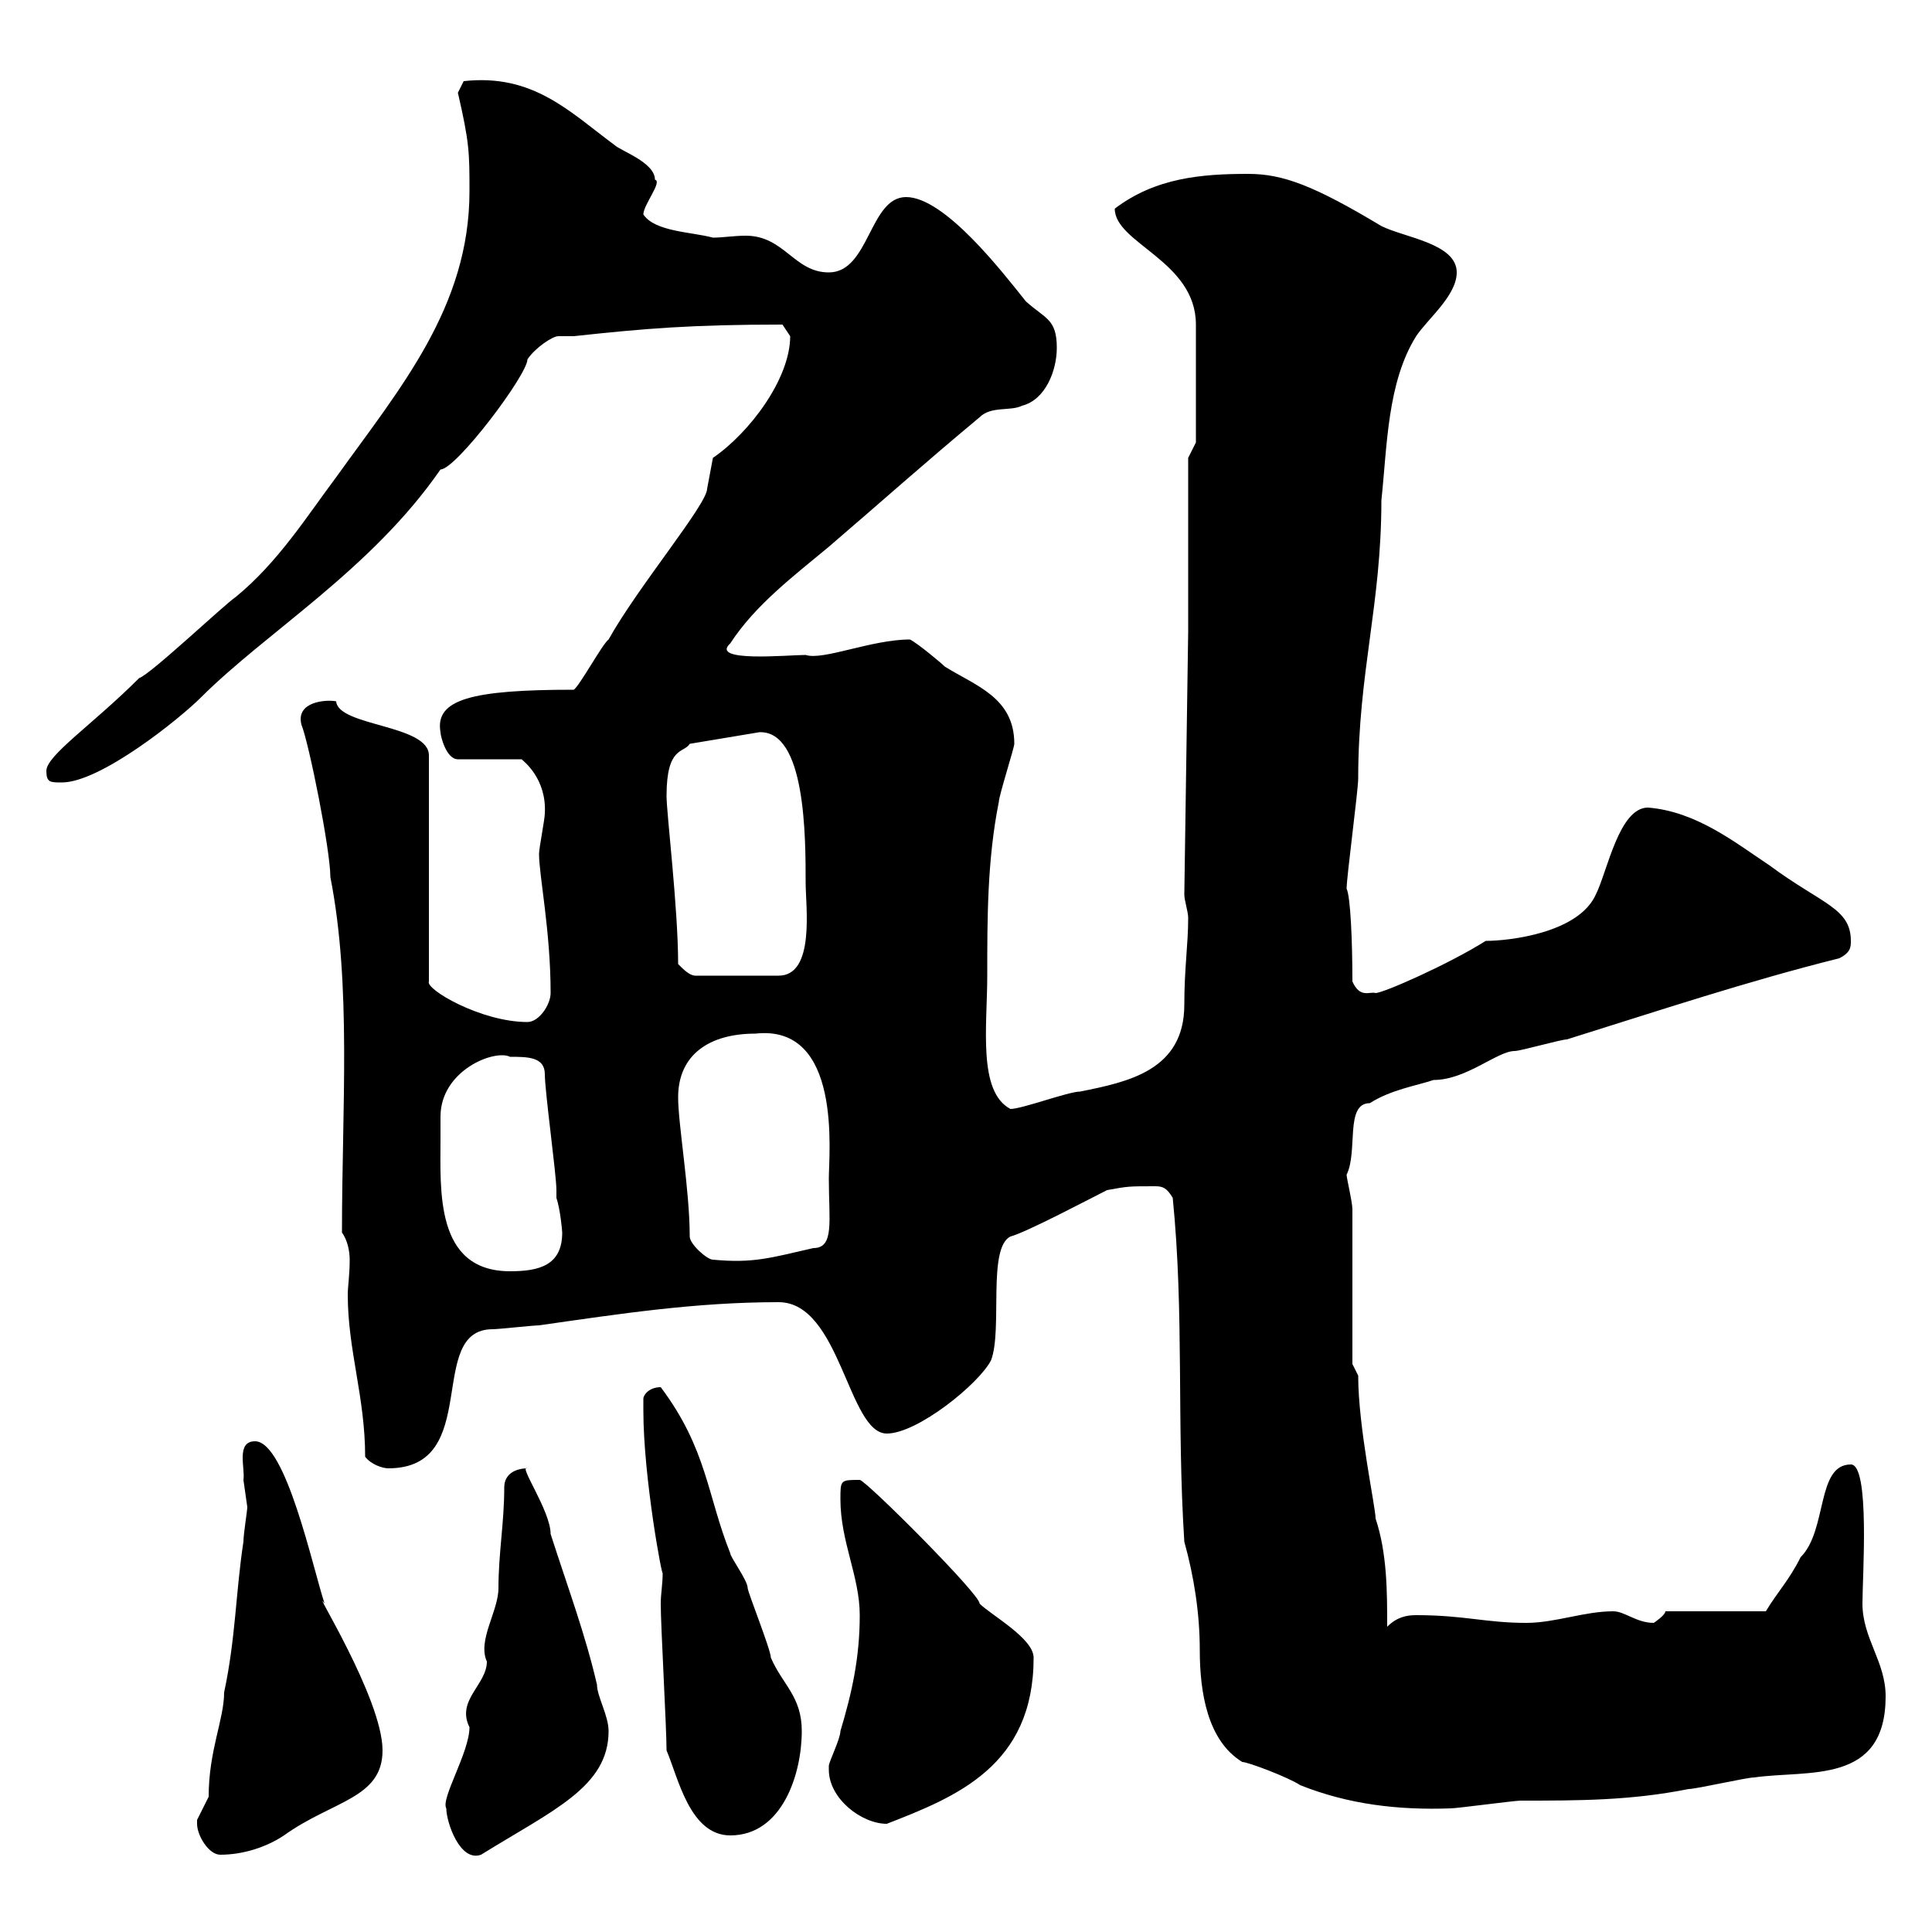 <svg xmlns="http://www.w3.org/2000/svg" xmlns:xlink="http://www.w3.org/1999/xlink" width="300" height="300"><path d="M30.60 283.20C30.60 285 32.40 288 34.20 288C37.80 288 41.40 286.80 44.10 285C51.60 279.60 59.40 279.30 59.40 271.80C59.40 263.70 48 245.70 50.40 249C48.60 243.60 44.40 223.80 39.60 223.80C36.60 223.80 38.10 228 37.80 229.80C37.80 229.80 38.40 234 38.40 234C38.40 234.60 37.80 238.20 37.80 239.40C36.60 247.20 36.60 254.40 34.80 262.80C34.80 267 32.40 271.80 32.40 279C32.40 279 30.60 282.60 30.60 282.60C30.60 282.60 30.60 283.20 30.60 283.20ZM69.30 280.80C69.30 282.90 71.40 289.20 74.70 288C85.80 281.10 94.50 277.50 94.50 268.80C94.50 266.40 92.70 263.40 92.70 261.60C90.90 253.80 88.20 246.60 85.50 238.20C85.50 234.60 80.40 227.40 81.90 228C81.60 228 78.30 228 78.30 231C78.30 236.40 77.40 241.20 77.40 246.60C77.40 250.20 74.10 254.70 75.60 258C75.60 261.60 70.80 264 72.90 268.20C72.90 272.10 68.40 279.30 69.30 280.80ZM103.50 271.80C105.30 276 107.10 285 113.40 285C121.50 285 124.50 275.40 124.50 268.80C124.50 263.40 121.50 261.60 119.70 257.40C119.70 256.20 116.10 247.20 116.10 246.60C116.10 245.40 113.40 241.80 113.40 241.20C109.80 232.20 109.80 225 102.60 215.40C100.80 215.40 99.90 216.60 99.90 217.20C99.90 218.40 99.90 219 99.90 219C99.90 229.50 102.90 245.40 102.90 244.20C102.90 246 102.60 247.50 102.60 249C102.60 252.60 103.50 268.20 103.50 271.80ZM128.70 274.20C128.70 274.50 128.70 274.80 128.70 274.80C128.70 279.30 133.80 283.20 137.70 283.20C148.50 279 160.50 274.20 160.50 257.40C160.50 254.40 153.90 250.80 152.10 249C152.40 247.80 134.40 229.80 133.50 229.80C130.50 229.80 130.50 229.80 130.50 232.80C130.50 239.40 133.50 244.80 133.50 250.80C133.50 257.40 132.30 262.80 130.50 268.80C130.50 270 128.70 273.60 128.70 274.20ZM182.10 186C183.90 204 182.70 220.80 183.90 239.40C185.40 244.80 186.30 250.50 186.30 256.20C186.30 262.80 187.50 270.30 192.90 273.60C193.80 273.60 200.10 276 201.90 277.20C209.40 280.20 217.20 281.10 225.30 280.80C226.20 280.80 235.20 279.60 236.10 279.60C245.10 279.60 253.20 279.60 262.20 277.80C263.40 277.80 271.20 276 272.40 276C280.80 274.80 292.80 277.20 292.80 263.40C292.80 258 289.20 254.40 289.20 249C289.20 244.80 290.40 227.40 287.40 227.40C282 227.40 283.80 237.60 279.60 241.80C277.80 245.40 276 247.20 274.20 250.20L258.60 250.20C258.60 250.80 256.80 252 256.80 252C254.10 252 252.30 250.20 250.50 250.20C246 250.20 241.50 252 237 252C230.70 252 227.40 250.80 219.90 250.80C218.40 250.80 216.90 251.10 215.40 252.60C215.40 247.20 215.40 241.20 213.60 235.80C213.60 234 210.90 221.70 210.90 213.60L210 211.80C210 208.20 210 191.40 210 187.80C210 186.60 209.10 183 209.10 182.40C210.90 178.80 208.80 171.30 212.70 171.30C216 169.20 219.90 168.60 222.60 167.70C227.70 167.70 232.50 163.20 235.20 163.20C236.10 163.20 242.40 161.40 243.30 161.40C257.70 156.90 271.20 152.40 285.60 148.80C287.40 147.90 287.40 147 287.40 146.10C287.40 141 282.90 140.40 274.80 134.40C269.40 130.80 263.40 126 255.90 125.40C251.40 125.40 249.60 135.30 247.80 138.90C245.10 144.90 234.30 146.10 230.70 146.10C225 149.70 214.80 154.20 213.60 154.20C212.70 153.90 211.20 155.10 210 152.40C210 146.10 209.70 139.20 209.10 138C209.10 136.20 210.90 122.70 210.90 120.90C210.90 104.40 214.50 93.90 214.50 77.70C215.40 69.30 215.40 59.40 219.90 52.20C221.70 49.50 226.20 45.90 226.20 42.30C226.20 37.80 218.10 36.90 214.50 35.10C204 28.80 199.20 27 193.80 27C186.60 27 179.40 27.60 173.10 32.40C173.10 37.80 185.70 40.50 185.70 50.40L185.70 68.70L184.50 71.10L184.50 98.10L183.90 138.90C183.90 139.80 184.50 141.60 184.50 142.50C184.50 146.70 183.90 150.30 183.90 156C183.90 166.20 175.20 168 167.70 169.50C165.90 169.50 158.70 172.20 156.90 172.20C151.80 169.50 153.30 159.30 153.30 151.50C153.30 142.50 153.30 133.50 155.10 124.50C155.10 123.60 157.50 116.10 157.50 115.50C157.50 108.30 151.50 106.50 146.70 103.50C146.10 102.90 142.50 99.90 141.30 99.30C135.30 99.30 127.80 102.60 125.10 101.70C122.40 101.70 110.10 102.90 113.40 99.90C117.30 93.90 123.30 89.40 128.70 84.90C137.10 77.70 143.10 72.30 152.10 64.80C153.90 63 156.90 63.90 158.70 63C162.30 62.10 164.10 57.60 164.10 54C164.10 49.50 162.30 49.50 159.30 46.80C155.70 42.30 146.70 30.60 140.70 30.60C135 30.60 135 42.30 128.70 42.30C123.30 42.30 121.80 36.60 115.80 36.60C114 36.60 112.20 36.90 110.70 36.90C107.40 36 101.70 36 99.90 33.30C99.90 31.80 102.90 28.20 101.70 27.90C101.70 25.20 96.30 23.40 95.40 22.50C88.50 17.40 82.80 11.40 72 12.60C72 12.60 71.10 14.40 71.10 14.40C72.90 22.20 72.90 23.70 72.90 29.70C72.90 47.70 62.10 60.30 52.20 74.10C47.70 80.10 43.20 87.30 36.60 92.70C34.80 93.90 23.40 104.70 21.60 105.30C14.40 112.50 7.20 117.30 7.20 119.70C7.20 121.50 7.80 121.50 9.60 121.50C15.60 121.50 27.90 111.60 31.20 108.30C41.40 98.10 57.60 88.50 68.40 72.90C70.80 72.90 81.90 58.20 81.90 55.80C83.10 54 85.80 52.20 86.70 52.20C87 52.20 87.60 52.20 89.10 52.20C100.20 51 107.40 50.40 121.50 50.40C121.50 50.40 122.70 52.20 122.70 52.20C122.70 58.80 116.40 67.20 110.70 71.10C110.70 71.10 109.80 75.90 109.80 75.90C109.80 78.30 99 91.20 94.50 99.30C93.60 99.90 90 106.50 89.10 107.10C73.20 107.10 67.50 108.60 68.40 113.70C68.40 114.30 69.30 117.90 71.10 117.90L81 117.90C81.30 118.20 84.90 120.90 84.60 126.30C84.60 127.20 83.70 131.70 83.70 132.60C83.70 135.90 85.50 144.60 85.50 154.20C85.50 156 83.70 158.70 81.90 158.70C74.70 158.70 66 153.60 66.60 152.40L66.60 117.30C66.60 112.50 52.50 112.80 52.20 108.90C50.70 108.60 45.90 108.90 46.80 112.50C48 115.50 51.30 132 51.30 136.20C54.60 153 53.10 171.90 53.10 191.40C54 192.60 54.30 194.40 54.30 195.60C54.30 198 54 199.80 54 201C54 209.70 56.70 216.90 56.70 226.20C57.60 227.40 59.40 228 60.30 228C75 228 66 206.40 76.50 206.40C77.40 206.40 82.80 205.80 83.70 205.80C96.30 204 108 202.20 120.90 202.20C130.50 202.20 131.70 222.60 137.70 222.60C142.50 222.60 152.10 214.80 153.90 211.20C155.70 206.40 153.30 193.80 156.90 192C159.30 191.40 169.50 186 171.90 184.80C175.20 184.20 175.20 184.20 179.40 184.20C180.60 184.20 181.20 184.50 182.10 186ZM68.40 176.70C68.40 175.80 68.40 174.90 68.40 173.40C68.40 166.20 76.80 162.90 79.20 164.10C81.90 164.10 84.60 164.10 84.60 166.80C84.60 169.50 86.40 182.40 86.40 184.80C86.40 184.80 86.40 186 86.40 186C87 187.80 87.30 191.10 87.30 191.40C87.30 196.50 83.70 197.40 79.20 197.40C67.50 197.40 68.40 184.80 68.40 176.70ZM107.10 192C107.10 184.80 105.30 174.60 105.30 170.40C105.30 163.80 110.10 160.50 117.30 160.50C130.80 159 128.70 179.10 128.70 183C128.70 189.60 129.60 193.80 126.30 193.80C119.70 195.30 117 196.20 110.70 195.60C109.80 195.60 107.10 193.20 107.10 192ZM105.30 149.70C105.30 141 103.50 126.30 103.50 123.60C103.50 115.80 106.20 117 107.10 115.50L117.90 113.70C125.10 113.40 125.10 129.90 125.10 137.10C125.10 140.70 126.60 151.50 120.90 151.50L108 151.50C107.10 151.50 106.20 150.60 105.30 149.70Z"/></svg>